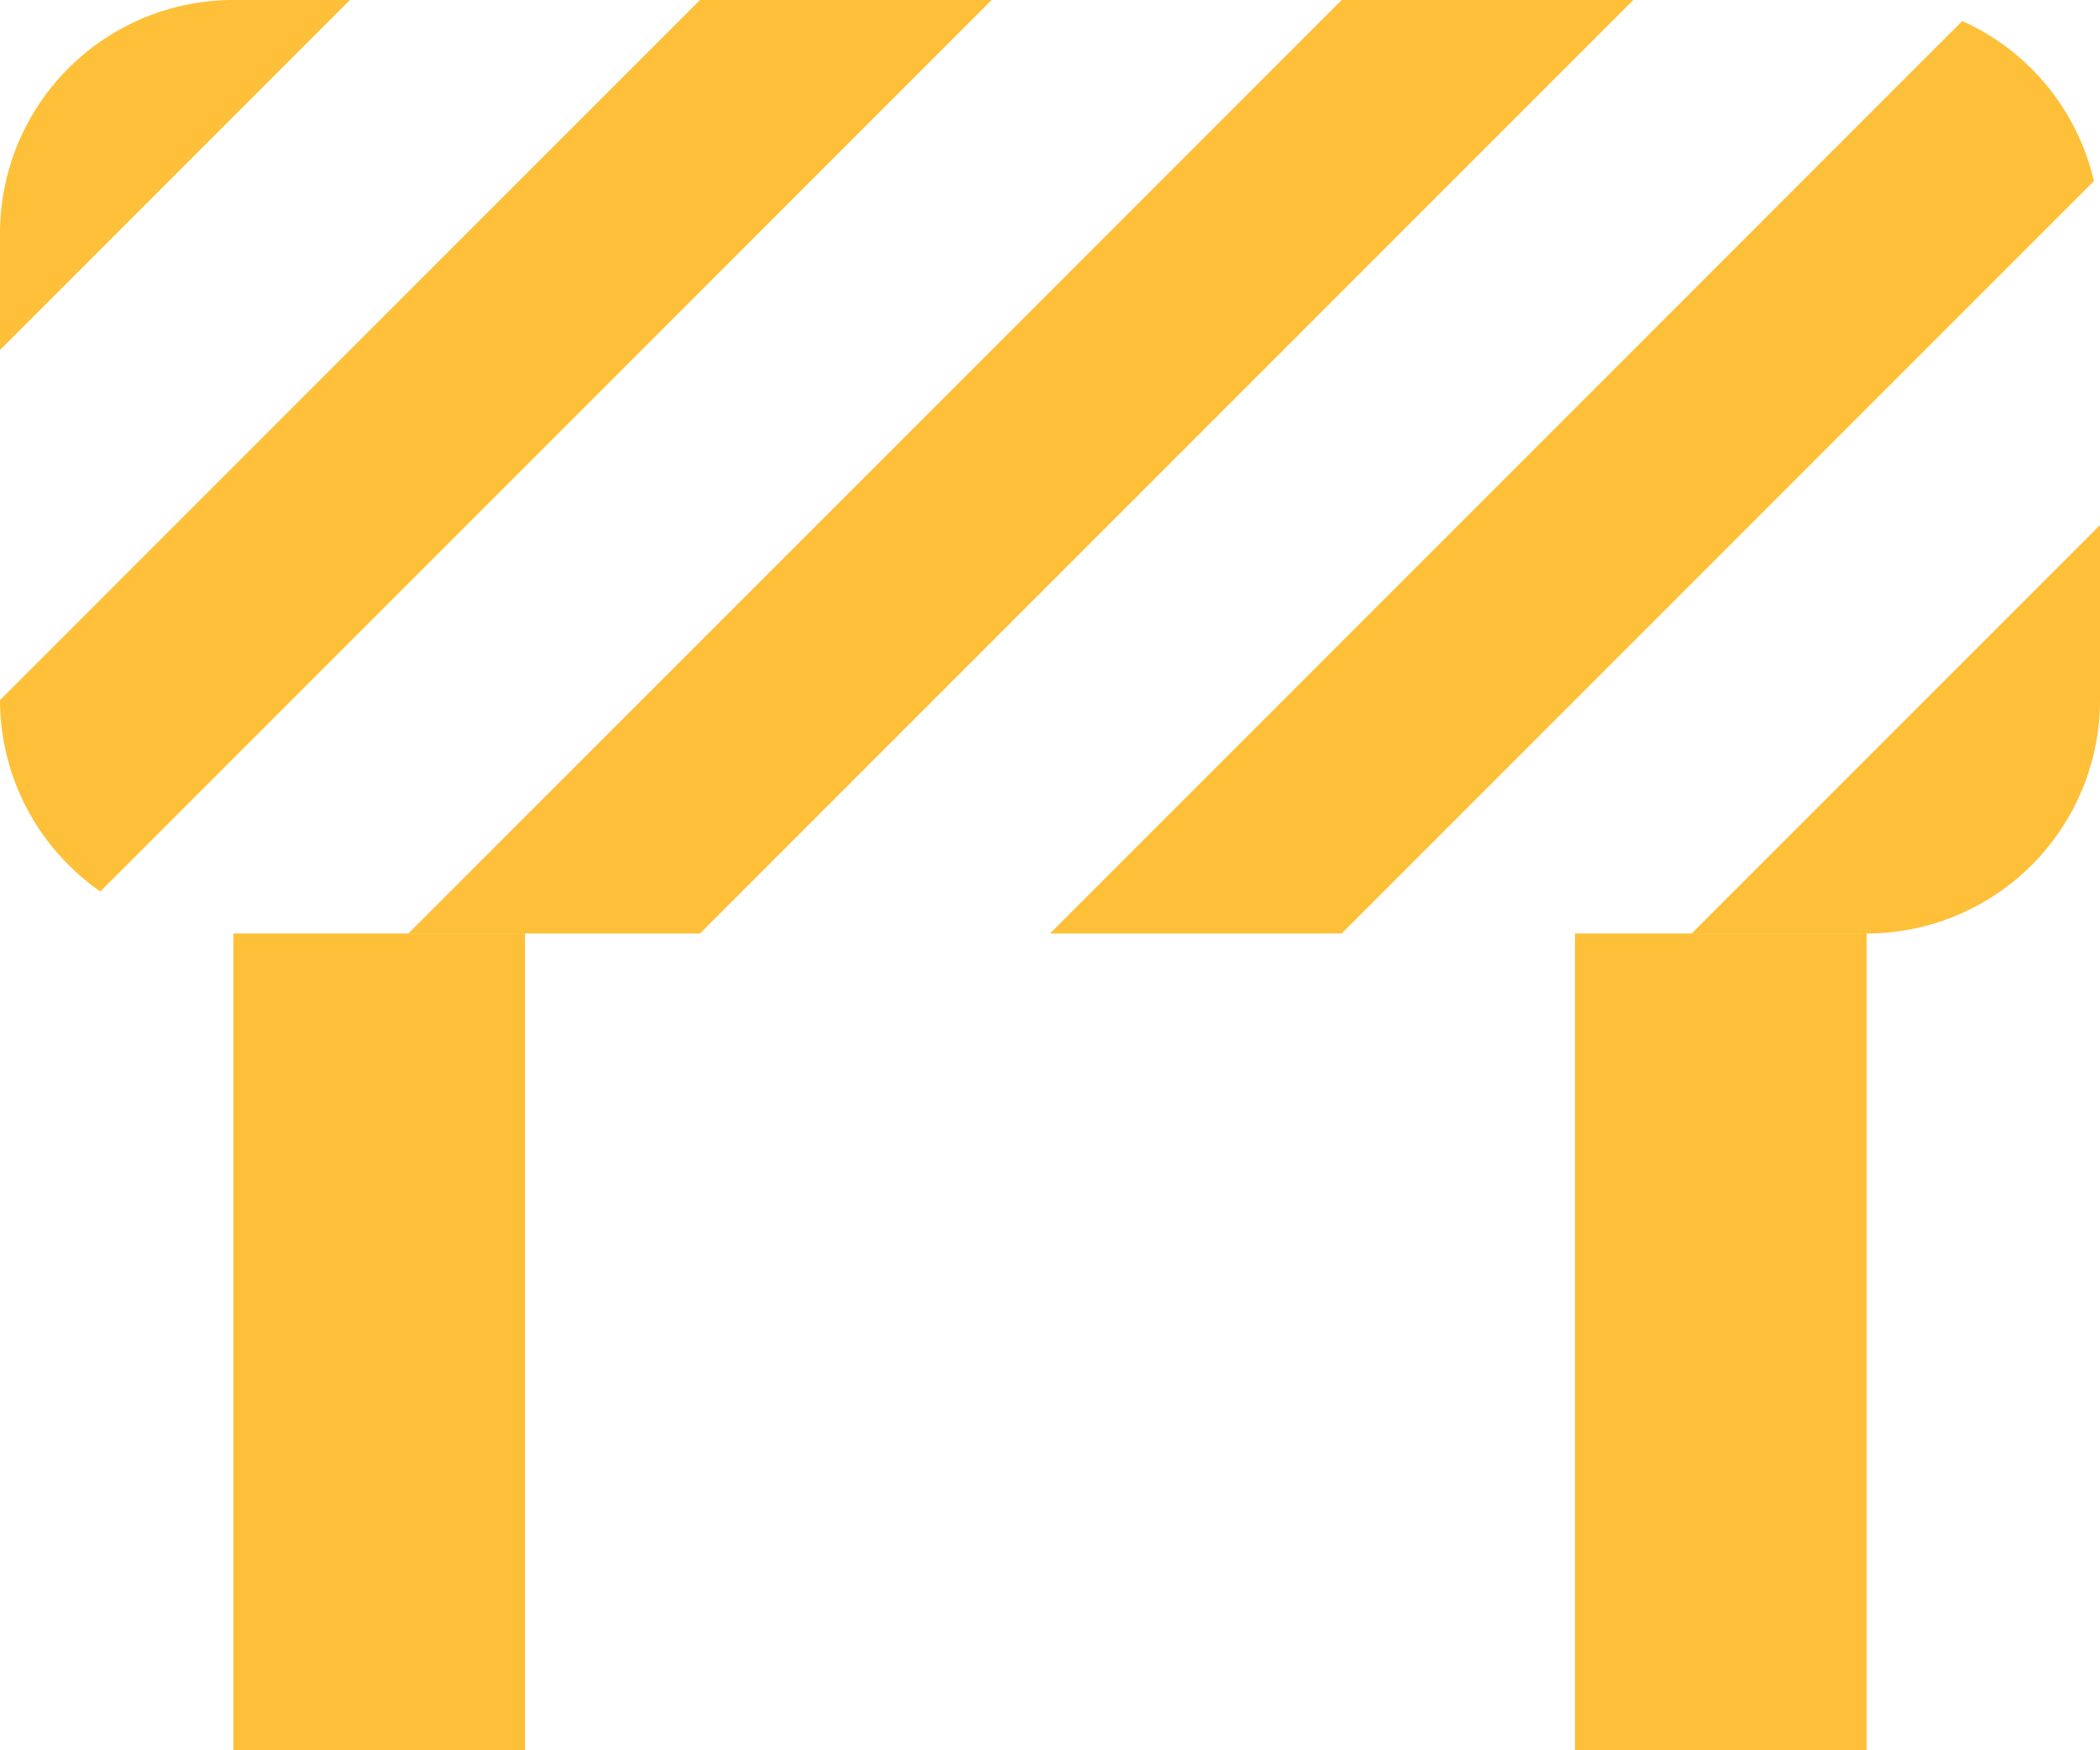 <svg id="barrier" xmlns="http://www.w3.org/2000/svg" viewBox="0 0 45 37.5"><defs><style>.cls-1{fill:#fec039;}</style></defs><path class="cls-1" d="M45,15V11.25L36.25,20H40A5,5,0,0,0,45,15Z"/><path class="cls-1" d="M28.75,20,44.87,3.88A5,5,0,0,0,42.05.45L22.5,20Z"/><polygon class="cls-1" points="8.75 20 15 20 35 0 28.75 0 8.75 20"/><path class="cls-1" d="M15,0,0,15a5,5,0,0,0,2.15,4.1L21.25,0Z"/><path class="cls-1" d="M7.5,0H5A5,5,0,0,0,0,5V7.5Z"/><path class="cls-1" d="M11.25,37.5H5V20h6.25ZM40,37.5H33.75V20H40Z"/></svg>